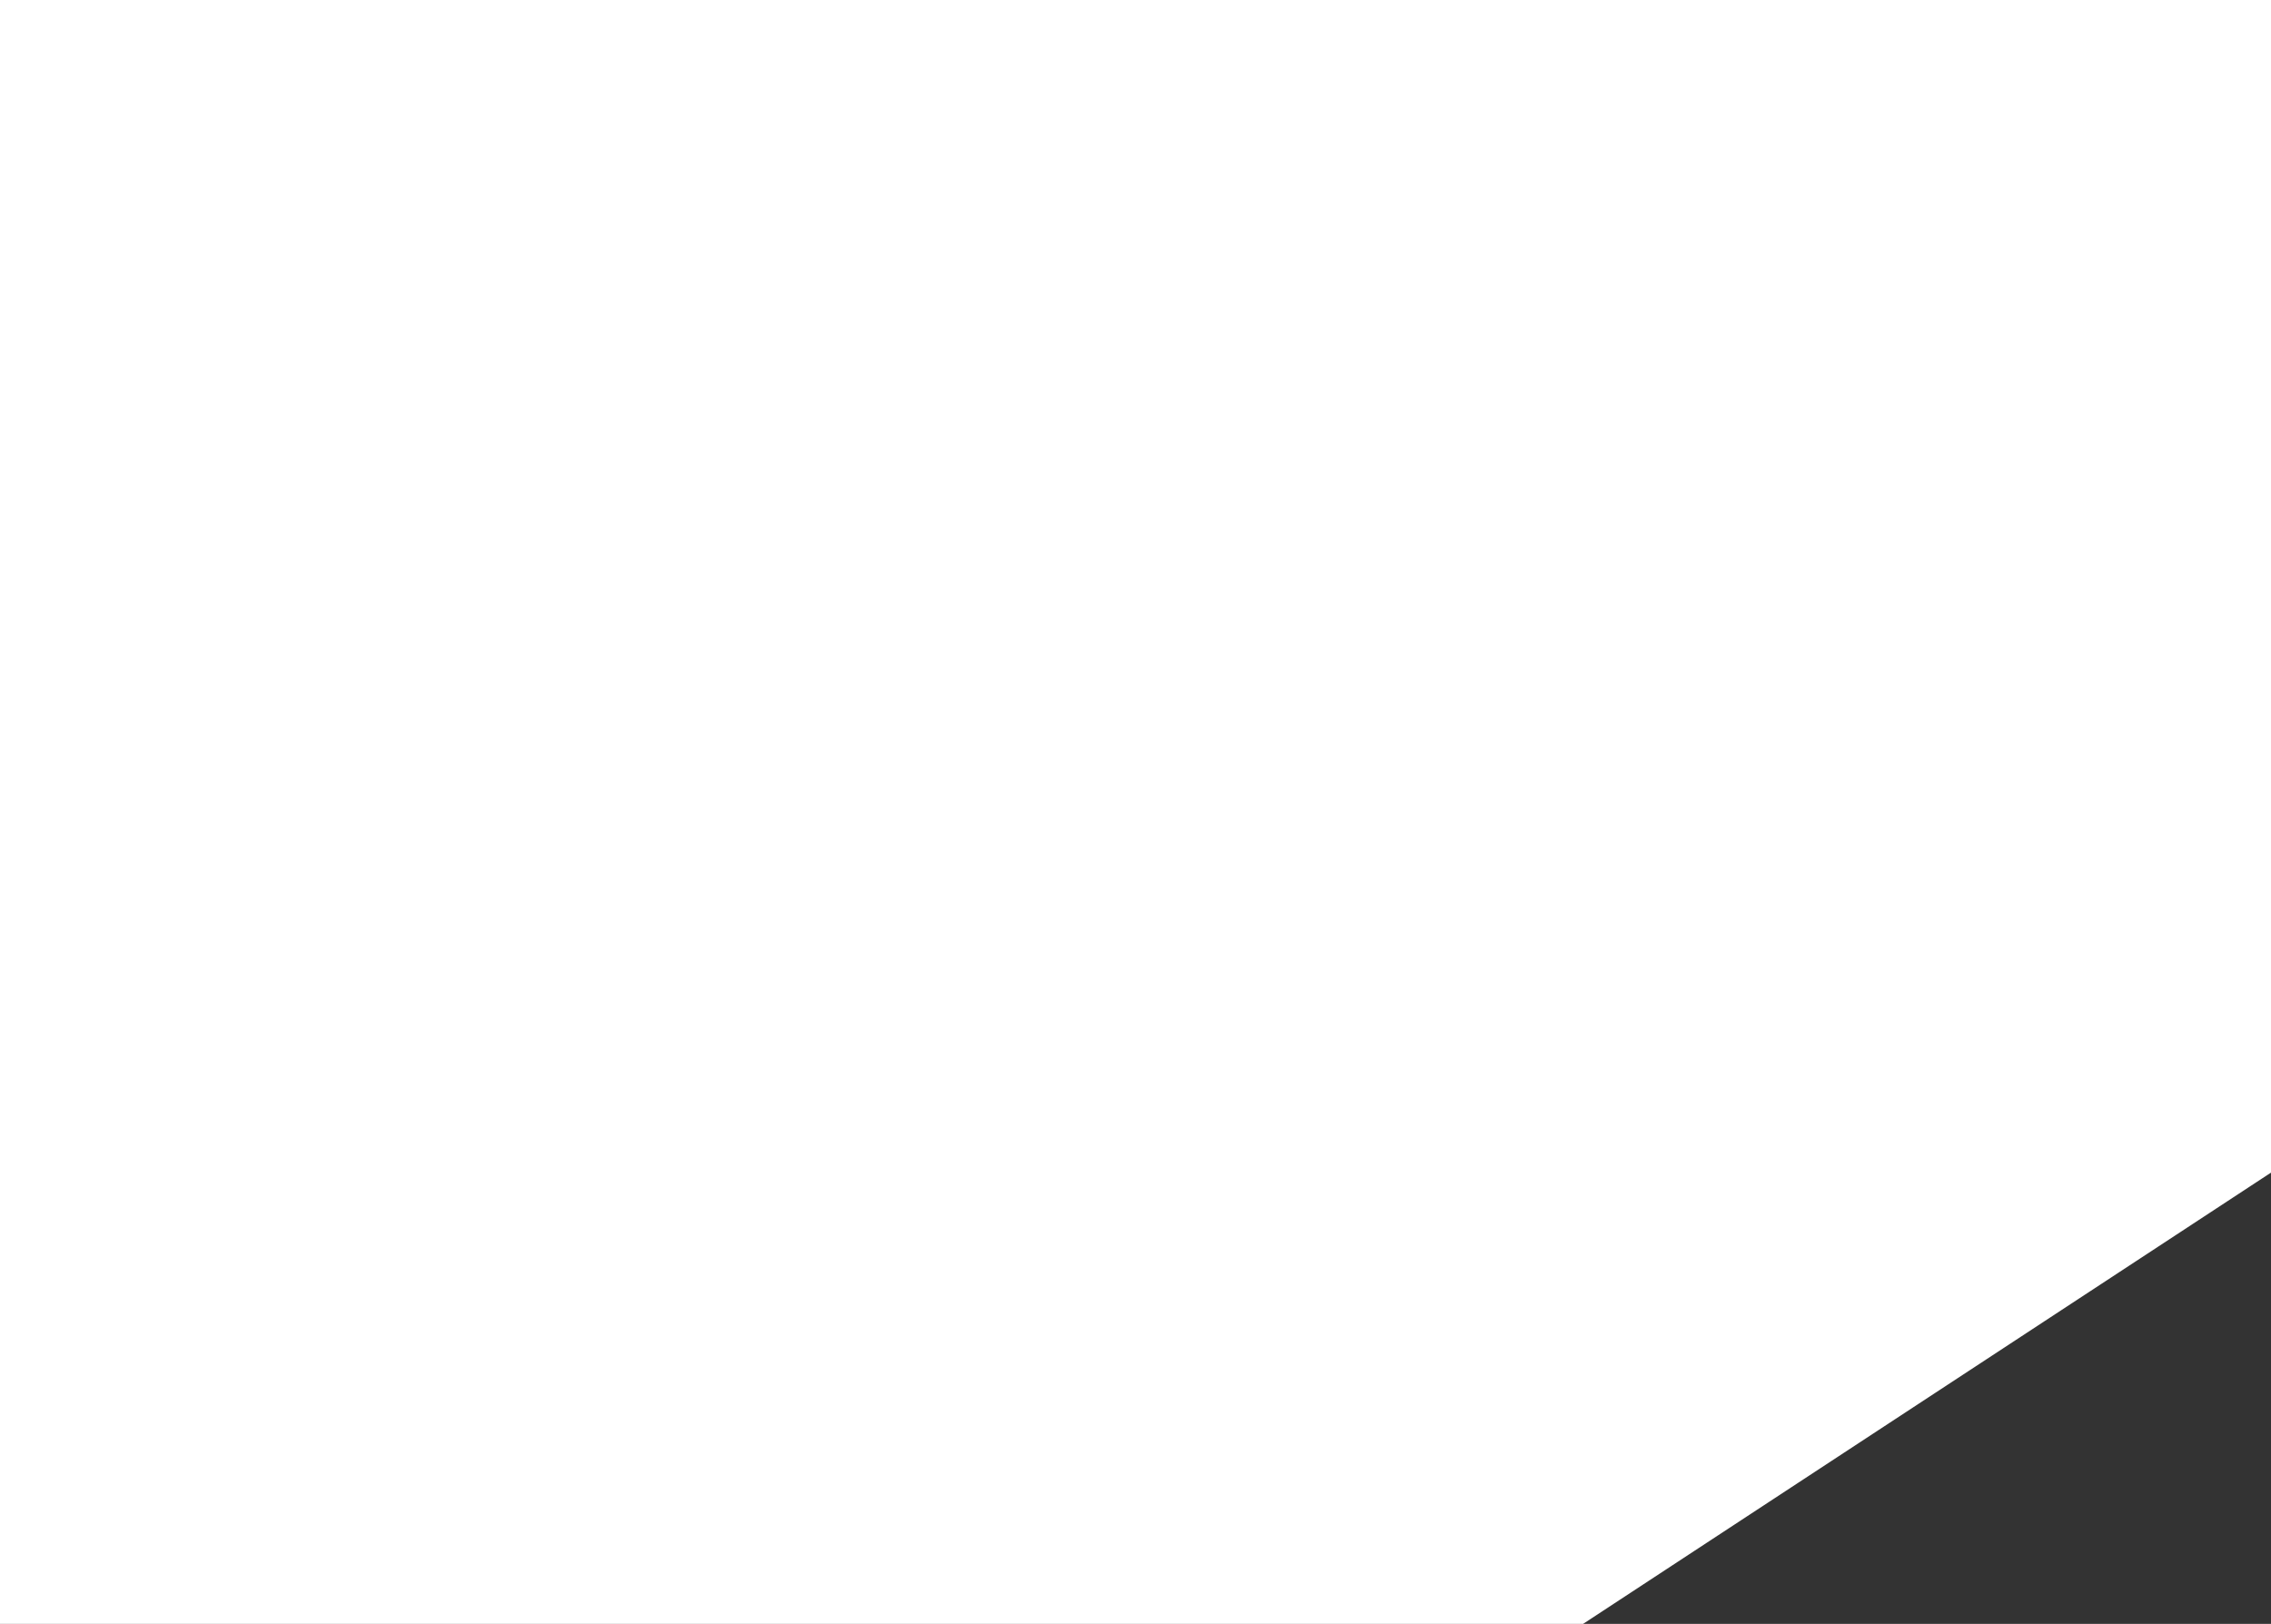 <?xml version="1.0" encoding="UTF-8"?> <svg xmlns="http://www.w3.org/2000/svg" width="839" height="600" viewBox="0 0 839 600" fill="none"><rect x="0" y="0" width="839" height="600" fill="#333333" stroke="none"/><path d="M5.15282e-05 600L3.06958e-05 260.18L5.41978e-05 -6.10352e-05L839 9.95213e-06L839 433.27L584.874 600L123.871 600L5.15282e-05 600Z" fill="white"></path></svg> 